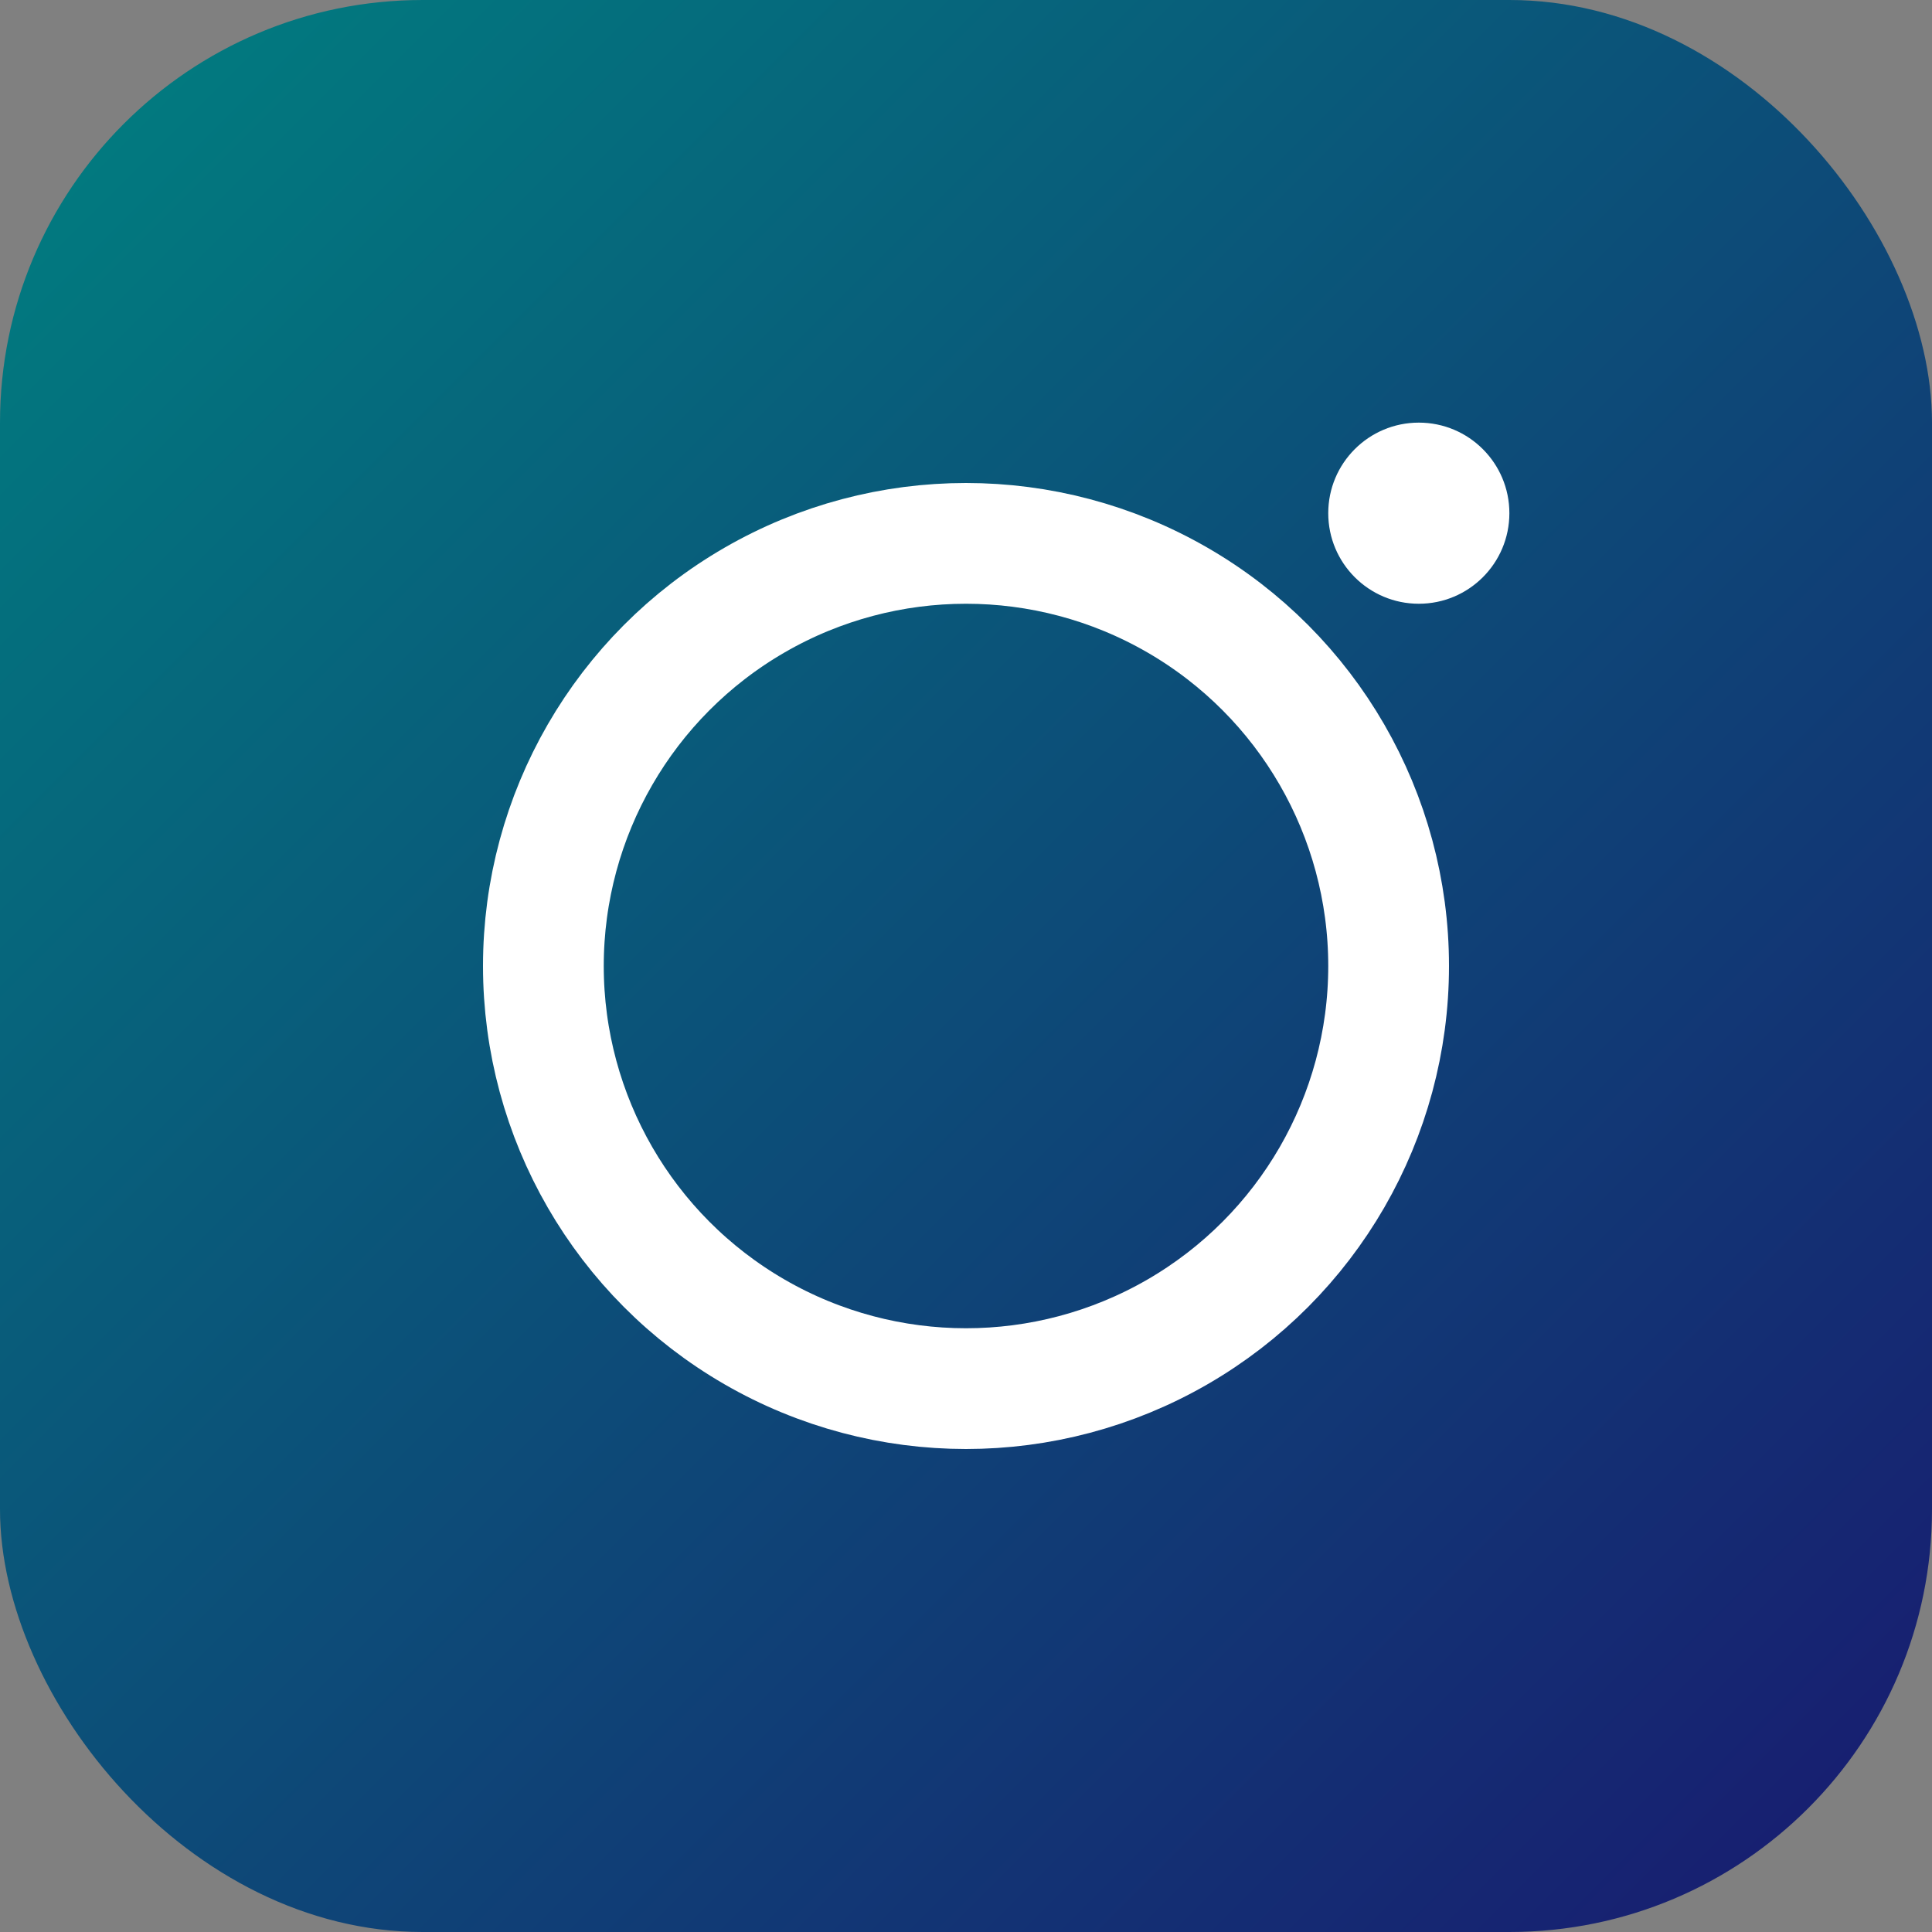 <svg xmlns="http://www.w3.org/2000/svg" width="128" height="128" viewBox="0 0 128 128">
  <rect x="0" y="0" width="128" height="128" fill="#808080" stroke="none"/>
  <defs>
    <linearGradient id="grad" x1="0%" y1="0%" x2="100%" y2="100%">
      <stop offset="0%" stop-color="teal"/>
      <stop offset="100%" stop-color="midnightblue"/>
    </linearGradient>
  </defs>
  <rect width="128" height="128" rx="28" fill="url(#grad)"/>
  <circle cx="64" cy="64" r="28" fill="none" stroke="white" stroke-width="8"/>
  <circle cx="94" cy="34" r="6" fill="white"/>
</svg>